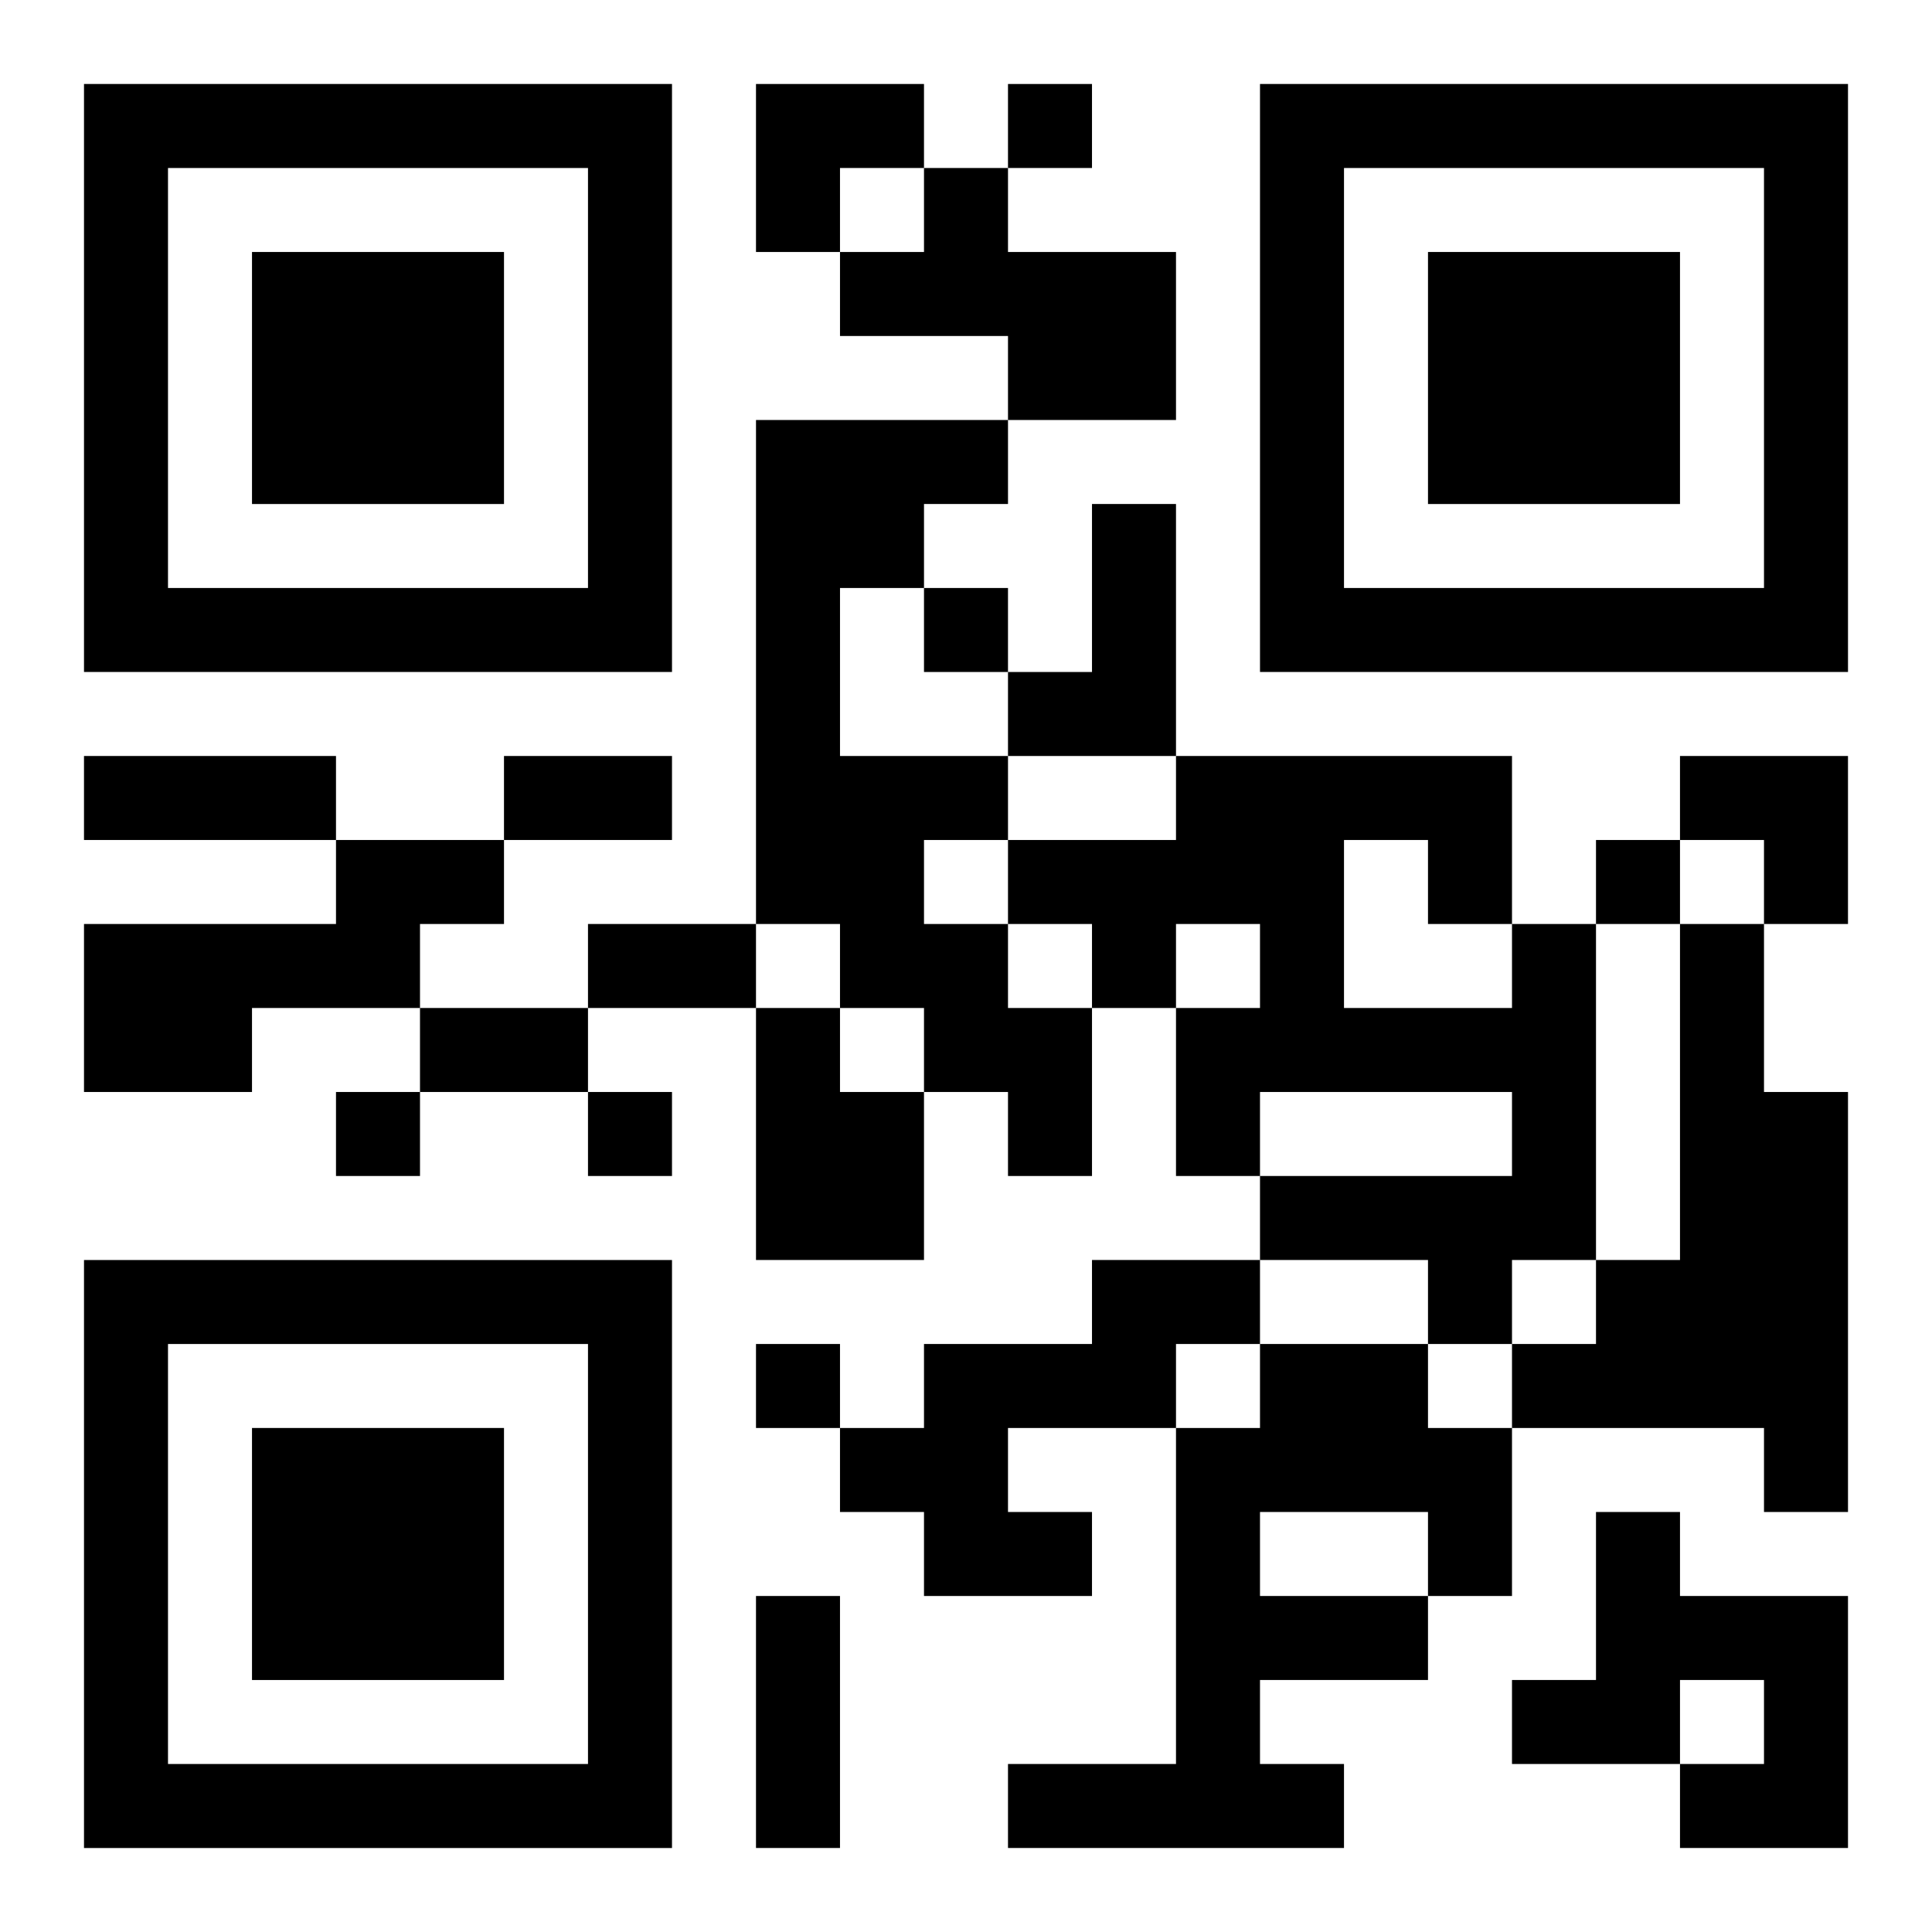 <?xml version="1.0" encoding="UTF-8"?>
<svg width="250" height="250" baseProfile="full" version="1.1" viewBox="-1 -1 23 23" xmlns="http://www.w3.org/2000/svg" xmlns:xlink="http://www.w3.org/1999/xlink"><symbol id="a"><path d="m0 7v7h7v-7h-7zm1 1h5v5h-5v-5zm1 1v3h3v-3h-3z"/></symbol><use y="-7" xlink:href="#a"/><use y="7" xlink:href="#a"/><use x="14" y="-7" xlink:href="#a"/><path d="m10 1h1v1h2v2h-2v-1h-2v-1h1v-1m-2 3h3v1h-1v1h-1v2h2v1h-1v1h1v1h1v2h-1v-1h-1v-1h-1v-1h-1v-6m4 1h1v3h-2v-1h1v-2m-9 4h2v1h-1v1h-2v1h-2v-2h3v-1m14 1h1v4h-1v1h-1v-1h-2v-1h3v-1h-3v1h-1v-2h1v-1h-1v1h-1v-1h-1v-1h2v-1h4v2m-2-1v2h2v-1h-1v-1h-1m4 1h1v2h1v5h-1v-1h-3v-1h1v-1h1v-4m-11 1h1v1h1v2h-2v-3m4 3h2v1h-1v1h-2v1h1v1h-2v-1h-1v-1h1v-1h2v-1m2 1h2v1h1v2h-1v1h-2v1h1v1h-4v-1h2v-4h1v-1m0 2v1h2v-1h-2m4 0h1v1h2v3h-2v-1h1v-1h-1v1h-2v-1h1v-2m-7-17v1h1v-1h-1m-1 6v1h1v-1h-1m8 3v1h1v-1h-1m-15 3v1h1v-1h-1m3 0v1h1v-1h-1m2 3v1h1v-1h-1m-8-7h3v1h-3v-1m5 0h2v1h-2v-1m1 2h2v1h-2v-1m-2 1h2v1h-2v-1m4 7h1v3h-1v-3m0-18h2v1h-1v1h-1zm11 8h2v2h-1v-1h-1z"/></svg>
